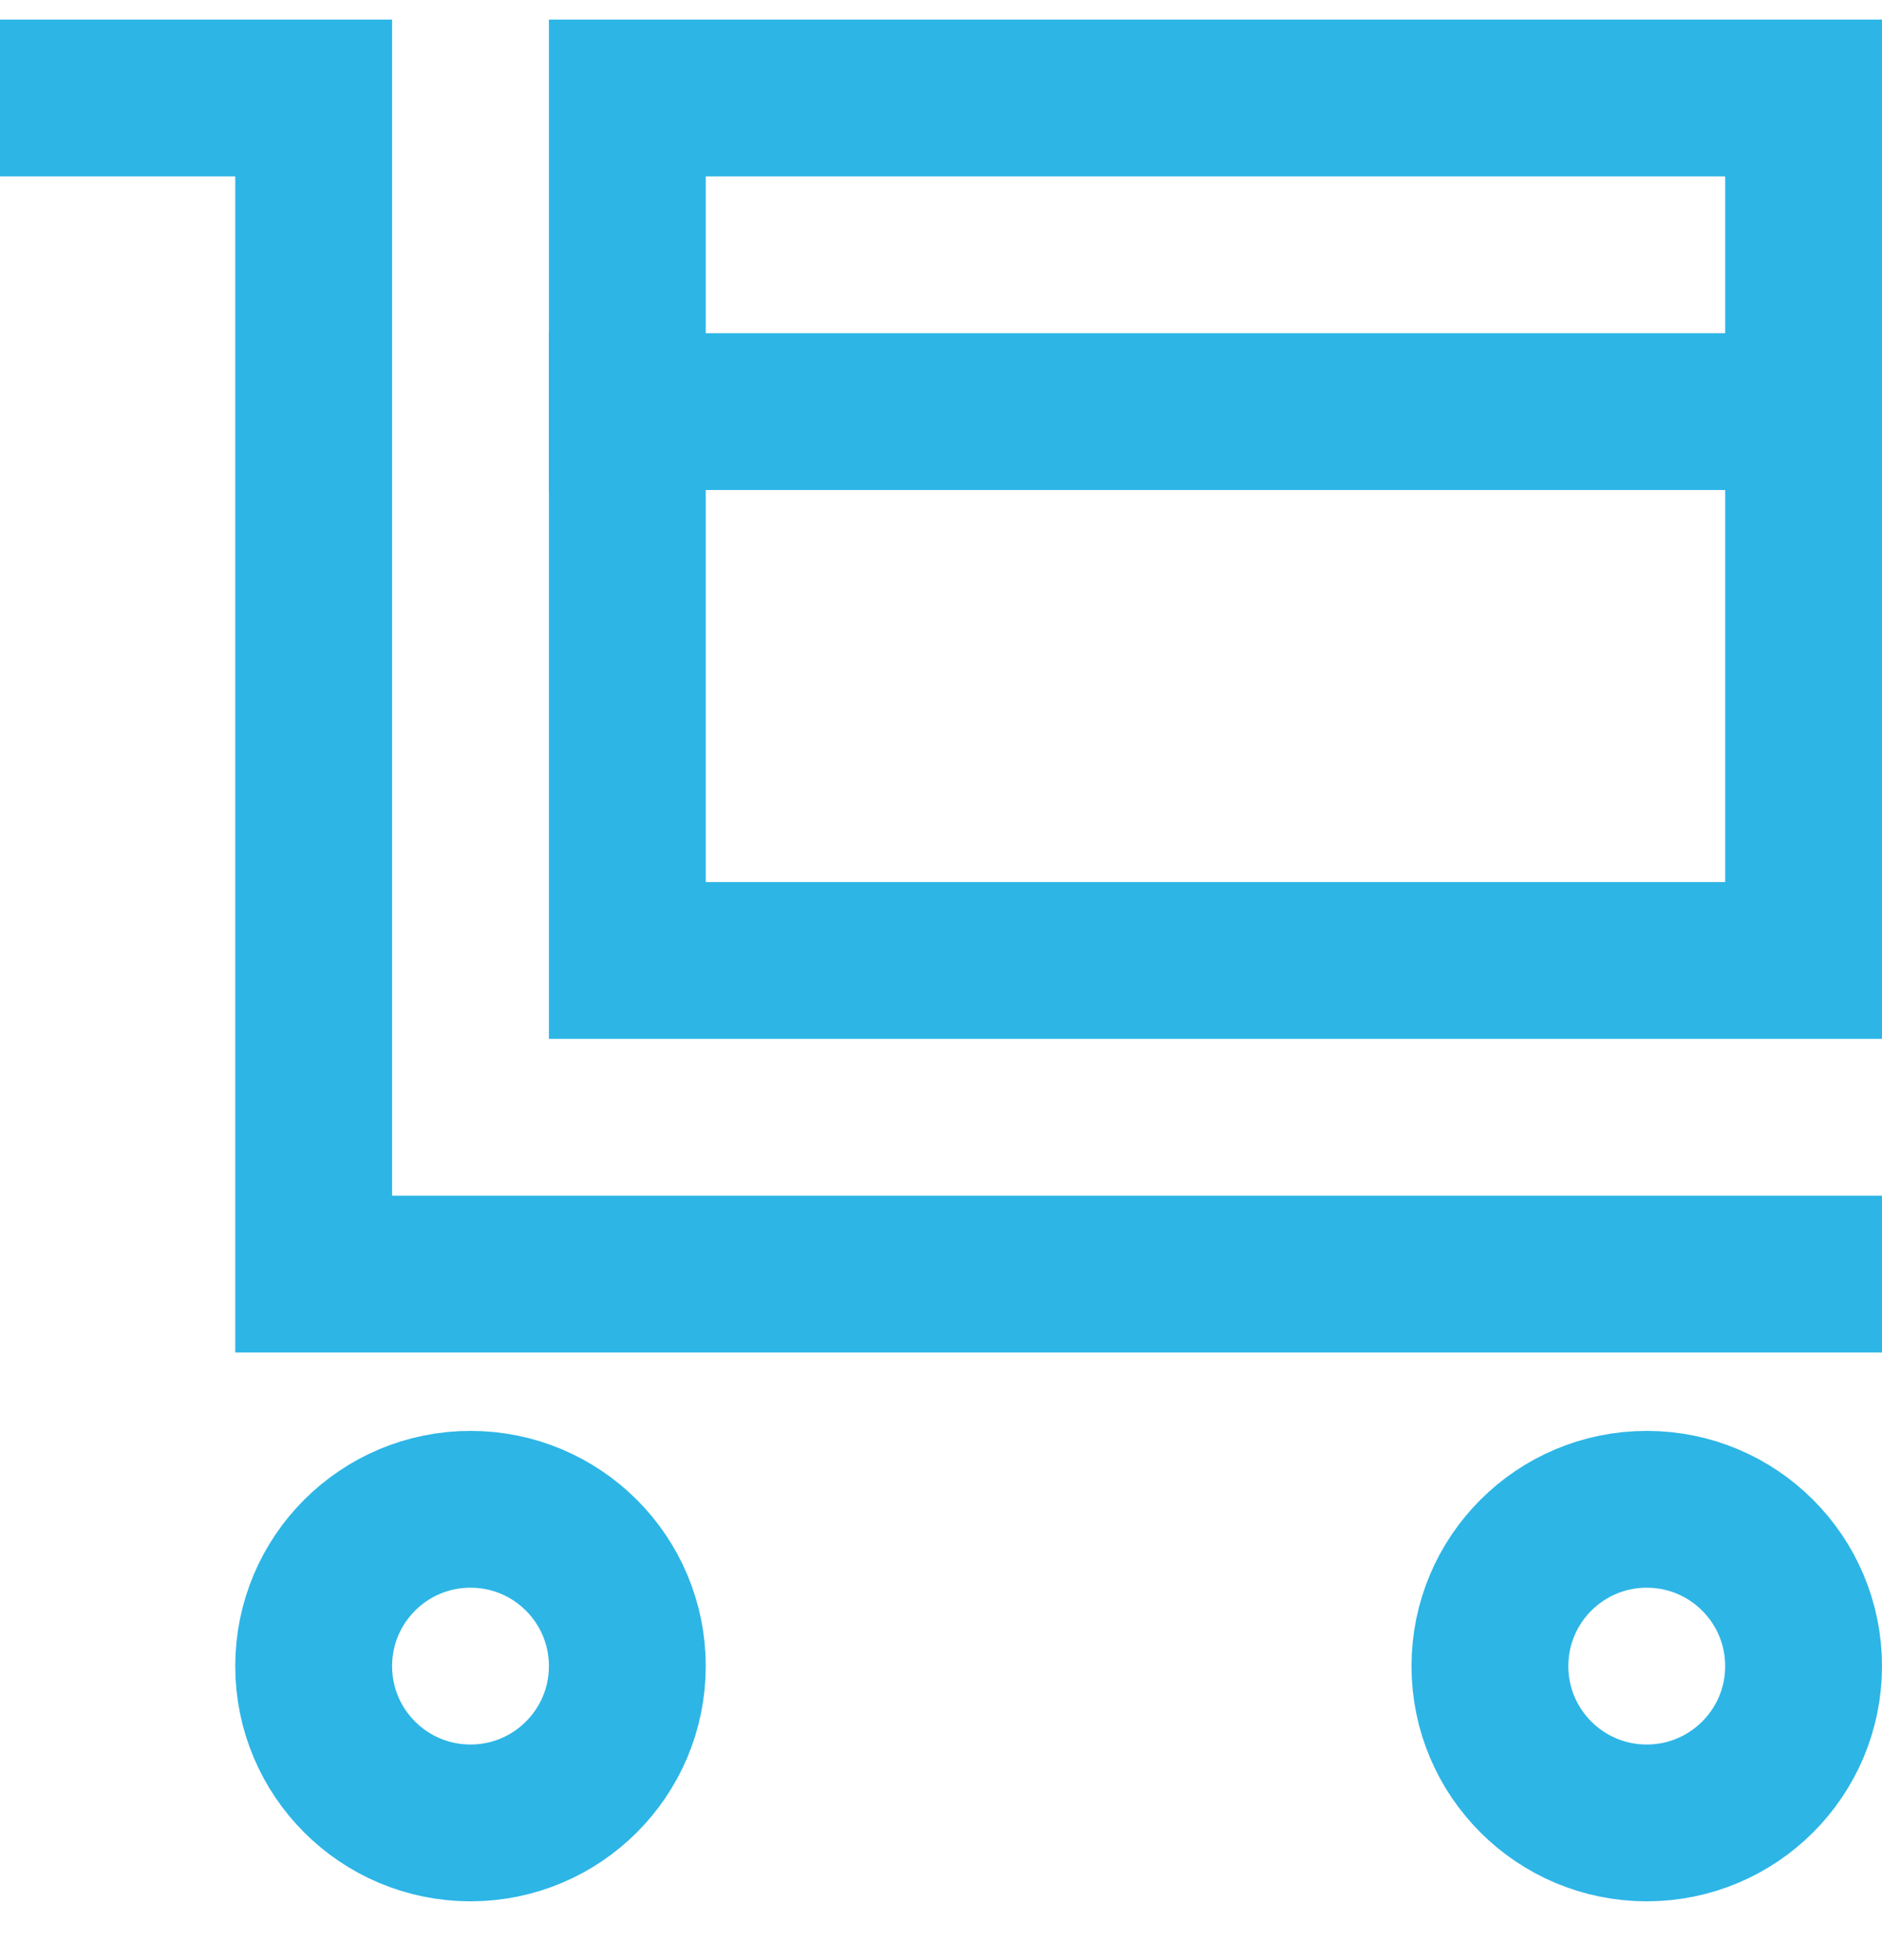 <?xml version="1.0" encoding="UTF-8"?> <svg xmlns="http://www.w3.org/2000/svg" width="24" height="25"><g transform="translate(1 1.25)" stroke="#2DB5E6" stroke-width="2" fill="none" fill-rule="evenodd" stroke-linecap="square"><path d="M0 0L3 0 3 15 22 15"></path><circle cx="5" cy="20" r="2"></circle><circle cx="20" cy="20" r="2"></circle><path d="M7 0H22V11H7z"></path><path d="M7 4L22 4"></path></g></svg> 
